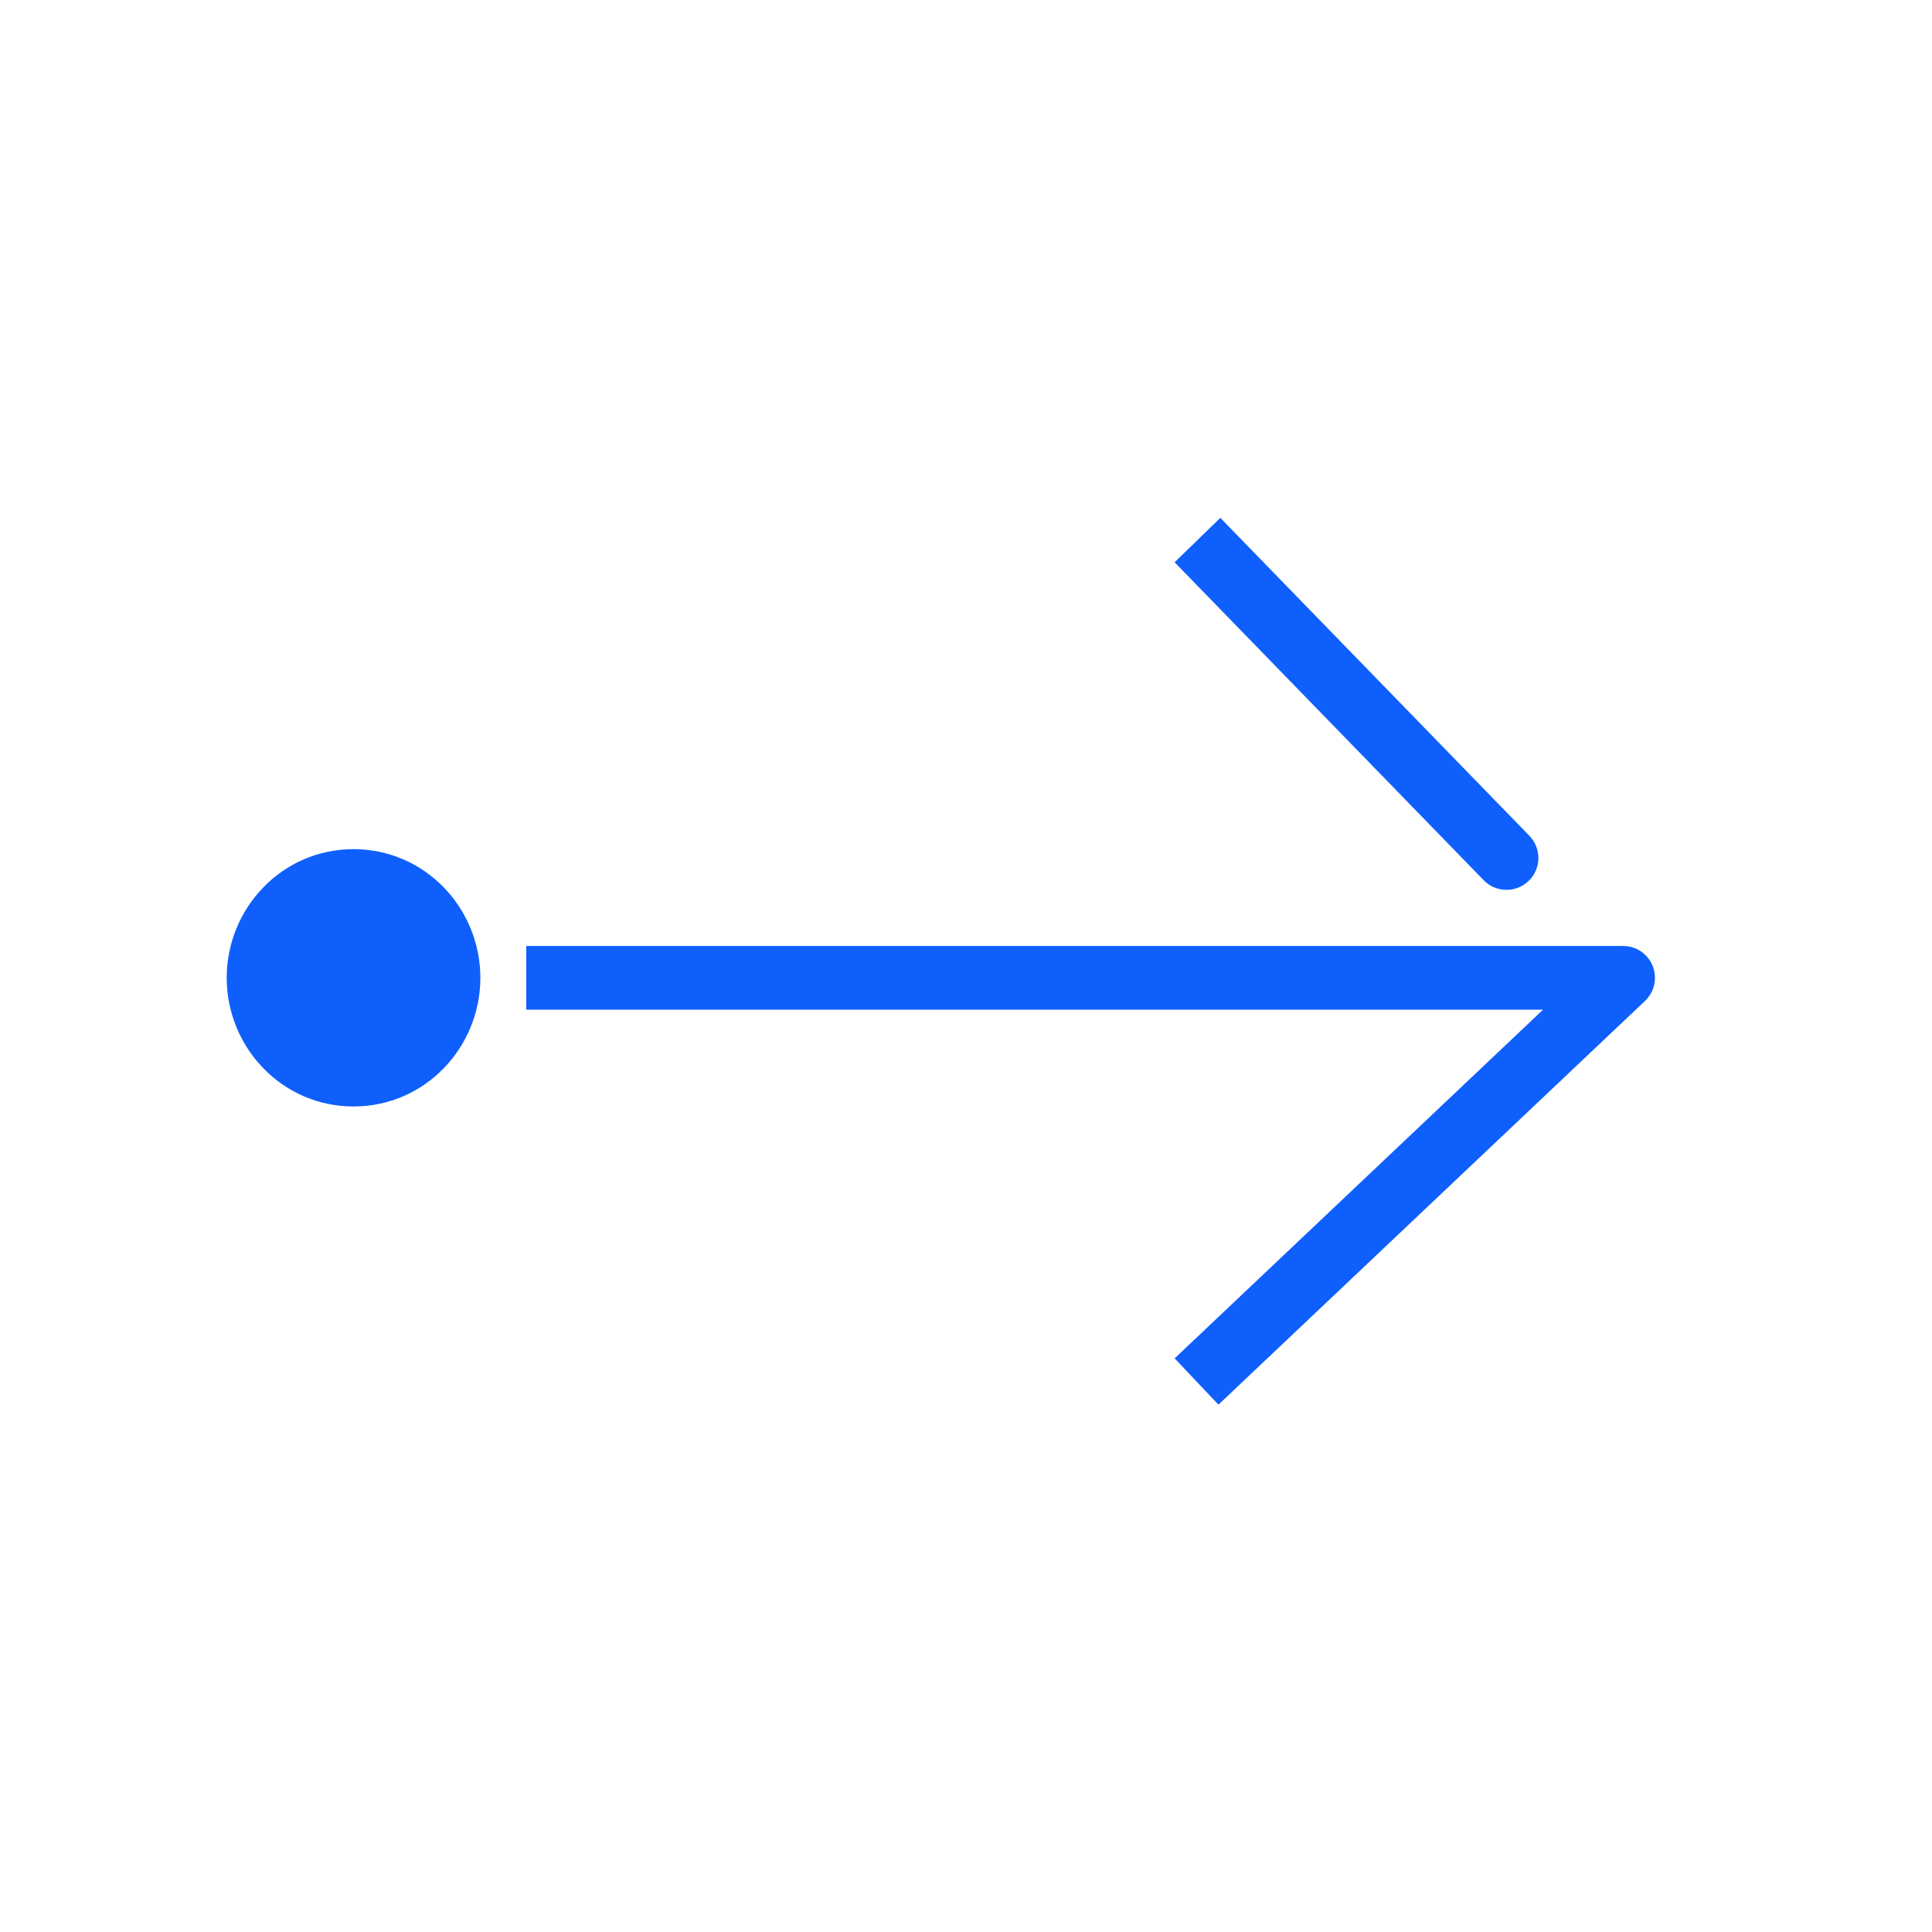 <svg xmlns="http://www.w3.org/2000/svg" width="97" height="97" viewBox="0 0 97 97" fill="none"><mask id="path-1-outside-1_6889_14702" maskUnits="userSpaceOnUse" x="10.582" y="25.262" width="73" height="46" fill="black"><rect fill="white" x="10.582" y="25.262" width="73" height="46"></rect><path d="M20.918 49.093C20.918 50.893 19.5 52.352 17.75 52.352C16 52.352 14.582 50.893 14.582 49.093C14.582 47.293 16 45.834 17.75 45.834C19.5 45.834 20.918 47.293 20.918 49.093Z"></path></mask><path d="M28.022 47.493H26.422V50.693H28.022V47.493ZM81.49 49.093L82.59 50.255C83.065 49.804 83.219 49.109 82.976 48.501C82.734 47.892 82.145 47.493 81.49 47.493V49.093ZM60.137 67.1L58.975 68.2L61.175 70.524L62.337 69.424L60.137 67.1ZM74.49 44.192C75.106 44.826 76.119 44.84 76.753 44.224C77.387 43.608 77.401 42.595 76.785 41.961L74.49 44.192ZM62.384 27.147L61.269 26L58.974 28.23L60.09 29.378L62.384 27.147ZM28.022 50.693H81.49V47.493H28.022V50.693ZM80.39 47.931L60.137 67.1L62.337 69.424L82.59 50.255L80.39 47.931ZM76.785 41.961L62.384 27.147L60.09 29.378L74.49 44.192L76.785 41.961ZM17.718 49.093C17.718 49.12 17.713 49.135 17.709 49.144C17.705 49.155 17.699 49.163 17.696 49.167C17.692 49.17 17.694 49.167 17.706 49.161C17.713 49.159 17.721 49.156 17.729 49.154C17.738 49.152 17.746 49.152 17.75 49.152V55.552C21.352 55.552 24.118 52.574 24.118 49.093H17.718ZM17.75 49.152C17.754 49.152 17.762 49.152 17.771 49.154C17.78 49.156 17.787 49.159 17.794 49.161C17.806 49.167 17.808 49.17 17.804 49.167C17.801 49.163 17.795 49.155 17.791 49.144C17.787 49.135 17.782 49.12 17.782 49.093H11.382C11.382 52.574 14.148 55.552 17.75 55.552V49.152ZM17.782 49.093C17.782 49.066 17.787 49.05 17.791 49.041C17.795 49.03 17.801 49.023 17.804 49.019C17.808 49.015 17.806 49.019 17.794 49.024C17.787 49.027 17.78 49.029 17.771 49.031C17.762 49.033 17.754 49.034 17.75 49.034V42.634C14.148 42.634 11.382 45.611 11.382 49.093H17.782ZM17.75 49.034C17.746 49.034 17.738 49.033 17.729 49.031C17.721 49.029 17.713 49.027 17.706 49.024C17.694 49.019 17.692 49.015 17.696 49.019C17.699 49.023 17.705 49.03 17.709 49.041C17.713 49.05 17.718 49.066 17.718 49.093H24.118C24.118 45.611 21.352 42.634 17.75 42.634V49.034Z" fill="#0F5FFD" mask="url(#path-1-outside-1_6889_14702)"></path></svg>